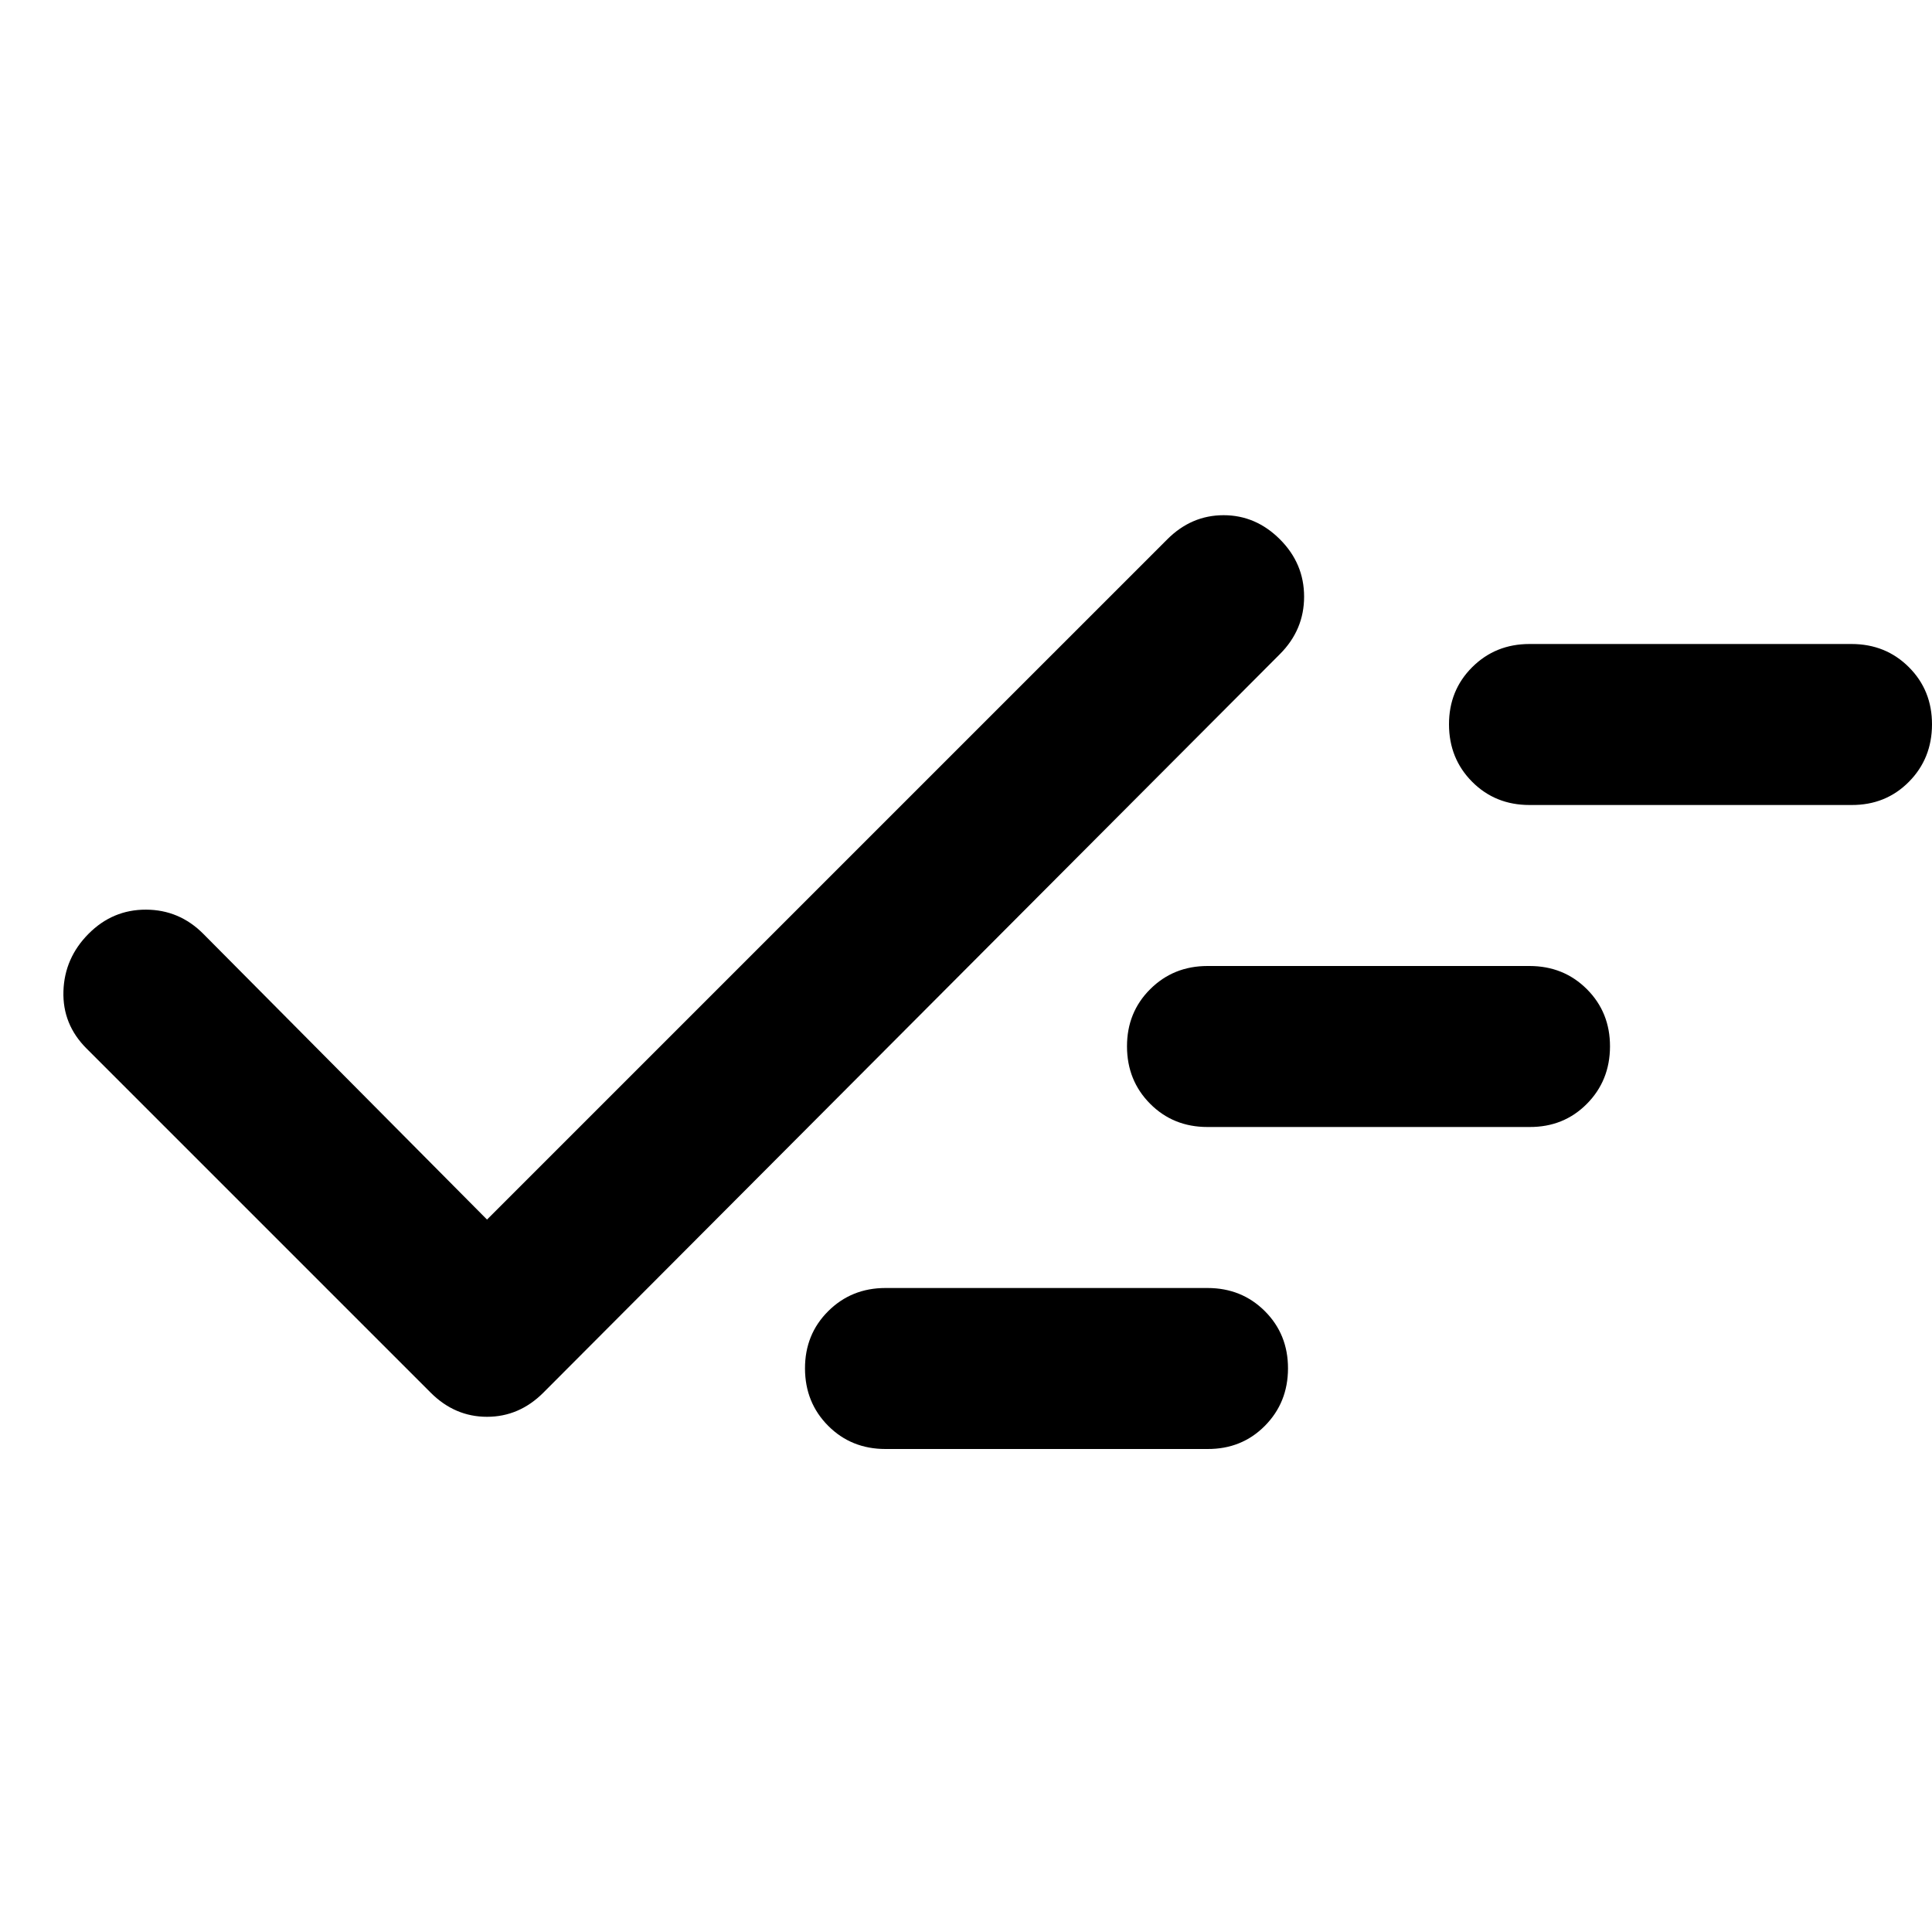 <?xml version="1.0" encoding="utf-8"?>
<!-- Generator: www.svgicons.com -->
<svg xmlns="http://www.w3.org/2000/svg" width="800" height="800" viewBox="0 0 24 24">
<path fill="currentColor" d="M11 18q-.425 0-.712-.288T10 17t.288-.712T11 16h4q.425 0 .713.288T16 17t-.288.713T15 18zm-4.95-2.85L14.5 6.7q.3-.3.7-.3t.7.3t.3.712t-.3.713L6.75 17.3q-.3.3-.7.3t-.7-.3l-4.275-4.275q-.3-.3-.287-.712T1.1 11.6t.713-.3t.712.3zM15 14q-.425 0-.712-.288T14 13t.288-.712T15 12h4q.425 0 .713.288T20 13t-.288.713T19 14zm4-4q-.425 0-.712-.288T18 9t.288-.712T19 8h4q.425 0 .713.288T24 9t-.288.713T23 10z"/>
</svg>